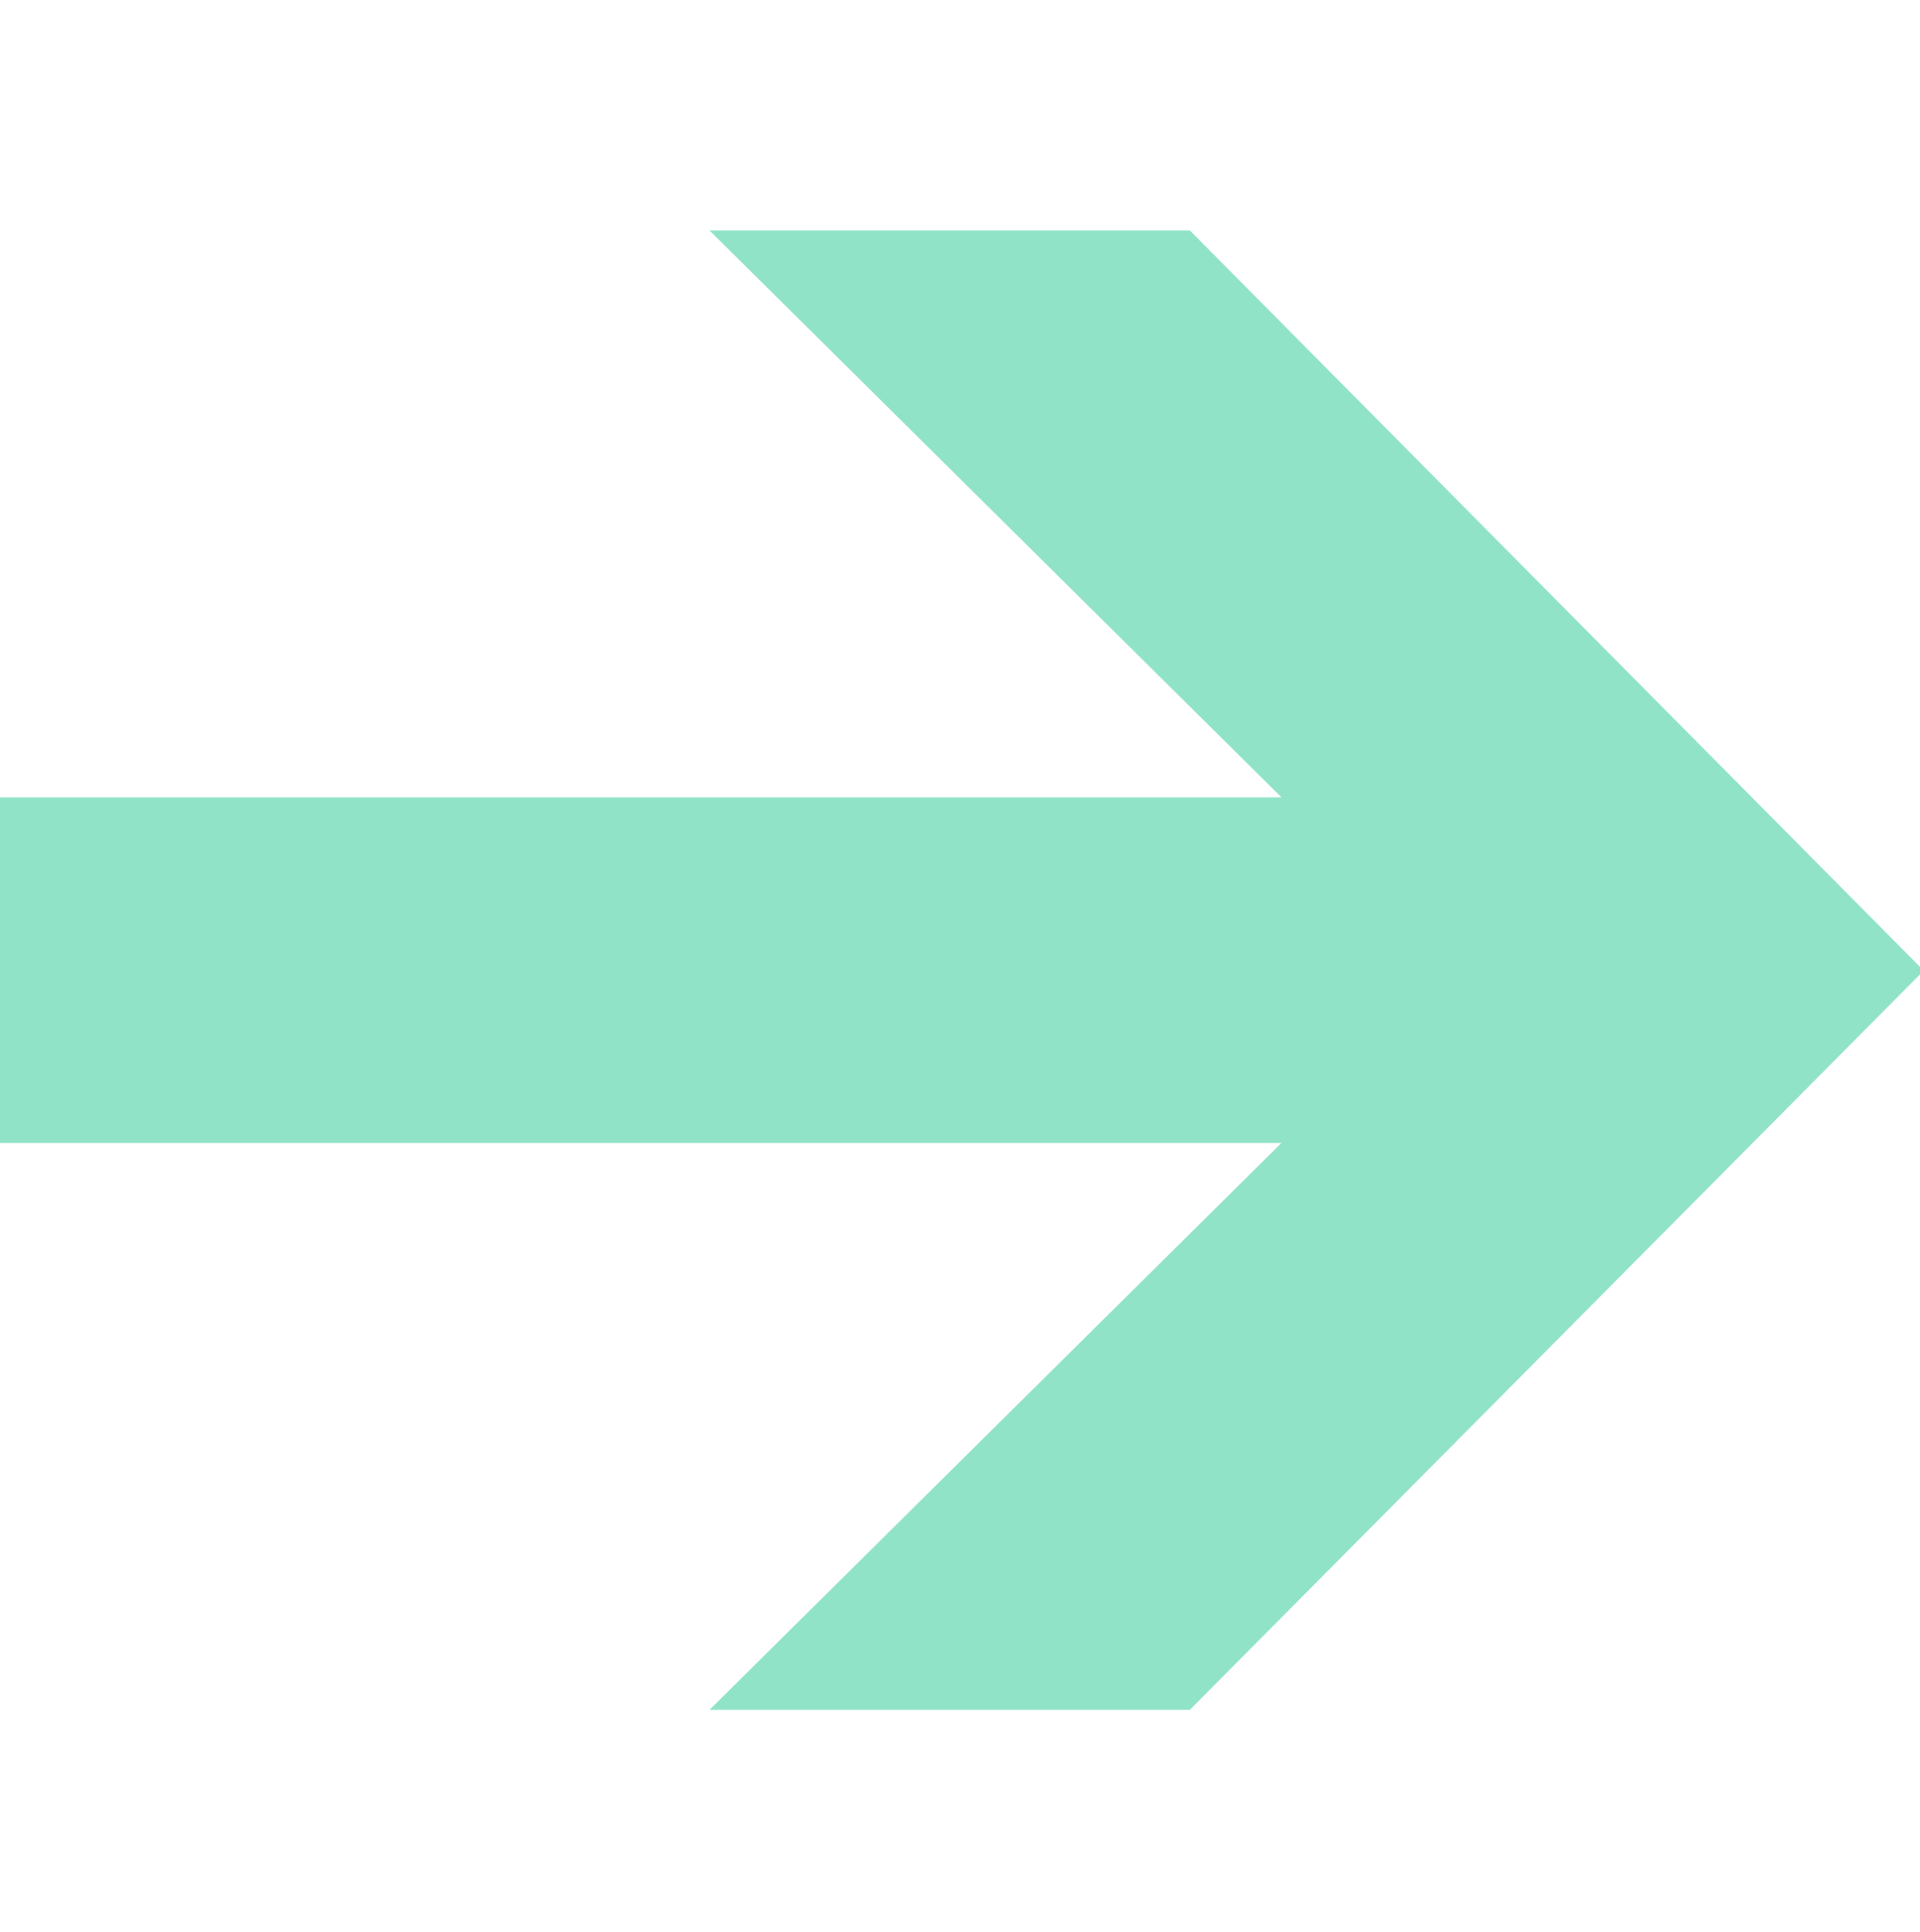 <svg width="160" height="161" viewBox="0 0 160 161" fill="none" xmlns="http://www.w3.org/2000/svg">
<g style="mix-blend-mode:multiply" clip-path="url(#clip0_11120_80504)">
<path d="M160.31 80.899L99.155 19.209L59.125 19.209L106.788 66.456L-0.284 66.456L-0.284 95.26L106.788 95.26L59.125 142.507L99.155 142.507L160.31 80.899Z" fill="#91E3C8"/>
</g>
<defs>
<clipPath id="clip0_11120_80504">
<rect width="160" height="160" fill="white" transform="translate(0 0.776)"/>
</clipPath>
</defs>
</svg>

